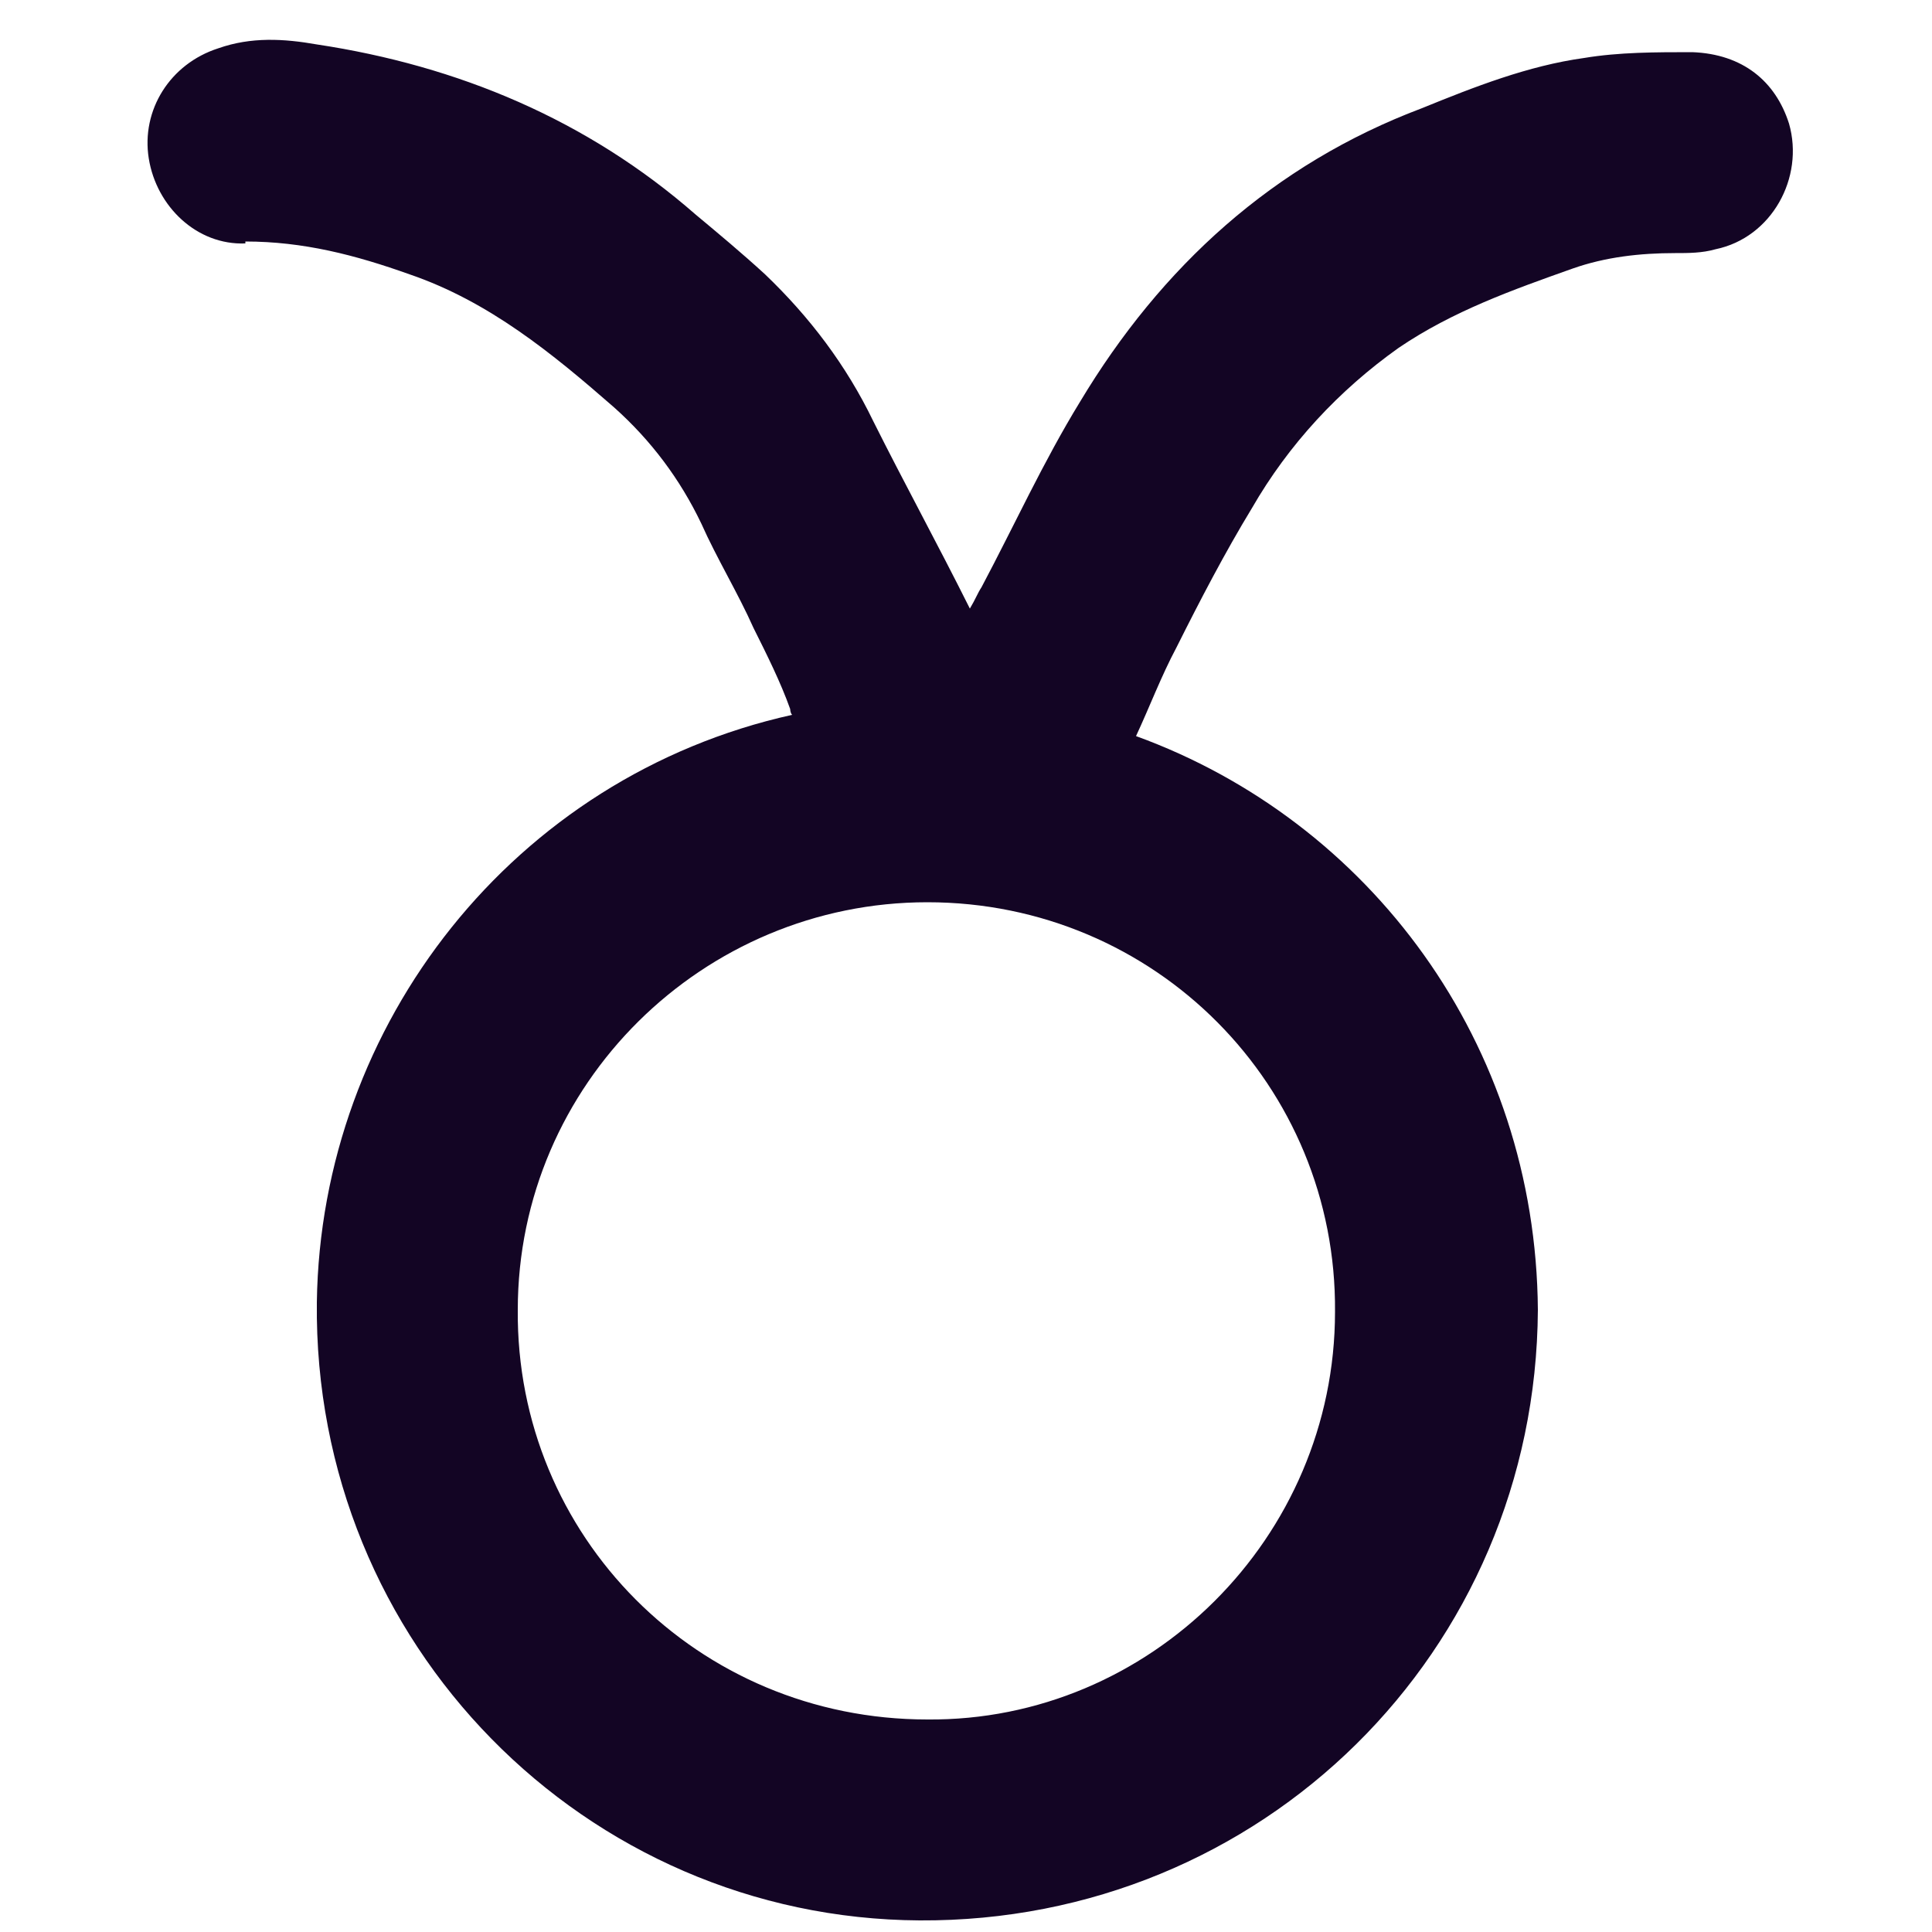 <?xml version="1.0" encoding="UTF-8"?>
<svg id="Layer_1" xmlns="http://www.w3.org/2000/svg" version="1.1" viewBox="0 0 100 100">
  <!-- Generator: Adobe Illustrator 29.3.1, SVG Export Plug-In . SVG Version: 2.1.0 Build 151)  -->
  <defs>
    <style>
      .st0 {
        fill: #130524;
      }
    </style>
  </defs>
  <path class="st0" d="M12.7,12.5c3,0,5.7.7,8.5,1.7,4.1,1.4,7.4,4.1,10.6,6.9,1.9,1.7,3.4,3.7,4.5,6,.8,1.8,1.9,3.6,2.7,5.4.7,1.4,1.4,2.8,1.9,4.2,0,0,0,.2.1.3-14.4,3.2-24.4,16-24.6,30.4-.2,17.7,13.9,31.9,31.2,32,17.7.1,31.9-13.9,32-31.6-.1-13.8-8.7-25.3-20.8-29.7.7-1.5,1.3-3.1,2.1-4.6,1.2-2.4,2.5-4.9,3.9-7.2,1.9-3.3,4.5-6.1,7.6-8.3,2.8-1.9,5.9-3,9-4.1,1.7-.6,3.5-.8,5.3-.8.7,0,1.4,0,2.1-.2,2.9-.6,4.6-3.7,3.8-6.5-.7-2.2-2.4-3.6-5-3.7-1.9,0-3.8,0-5.6.3-2.9.4-5.7,1.5-8.4,2.6-7.7,2.9-13.5,8.2-17.7,15.2-1.9,3.1-3.4,6.4-5.1,9.6-.2.3-.3.6-.6,1.1-1.7-3.4-3.4-6.5-5-9.7-1.4-2.9-3.3-5.4-5.6-7.6-1.2-1.1-2.4-2.1-3.6-3.1-5.6-4.9-12.3-7.7-19.6-8.8-1.7-.3-3.4-.4-5.1.2-2.5.8-4,3.2-3.6,5.7.4,2.5,2.5,4.5,5,4.4ZM69.1,67.9c0,11.7-9.6,21.2-21.1,21.1-11.9,0-21.3-9.5-21.2-21.2,0-11.7,9.6-21.1,21.2-21.1,11.8,0,21.2,9.5,21.1,21.2Z"/>
</svg>